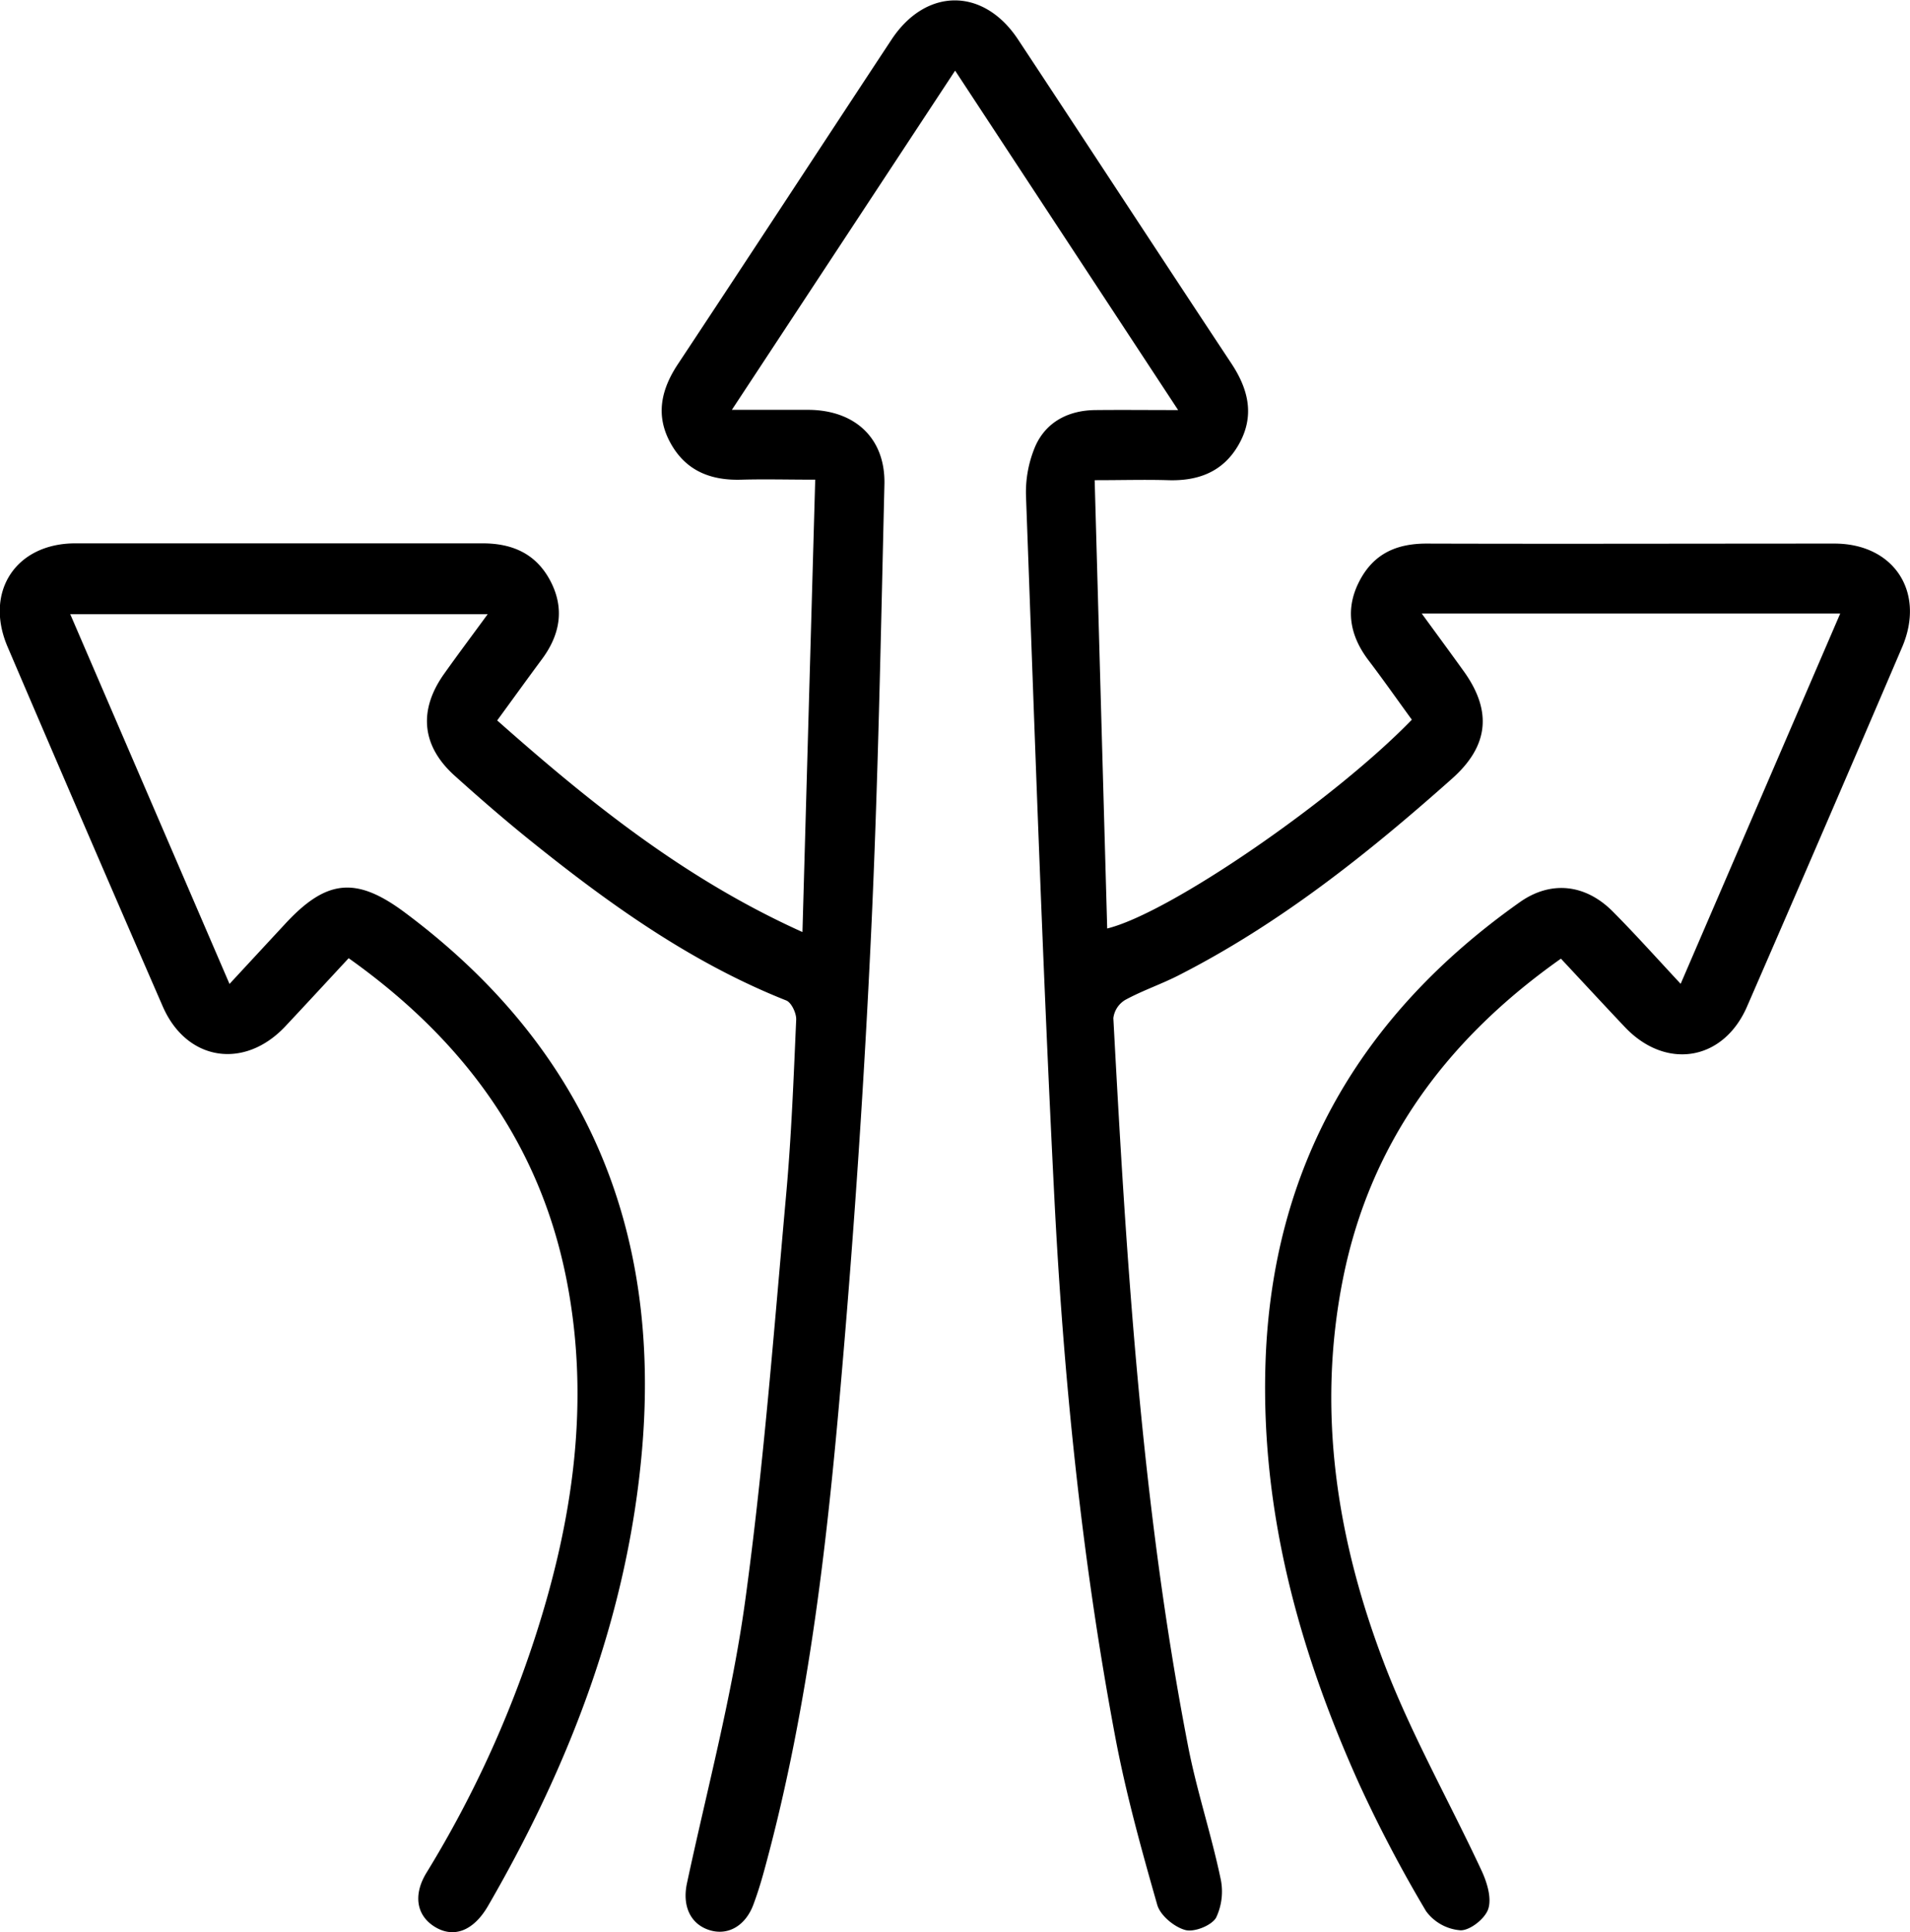 <svg xmlns="http://www.w3.org/2000/svg" id="Layer_1" data-name="Layer 1" viewBox="0 0 332.3 336.18"><path d="M292.4,171.18l27.76-64.43H247.35c2.61,3.58,4.94,6.74,7.23,9.93,5.08,7,4.46,13.12-2,18.84-14.69,13.07-30,25.27-47.66,34.25-3,1.52-6.23,2.61-9.17,4.22a4.3,4.3,0,0,0-2.05,3.16c2.27,42.43,4.89,84.84,13,126.66,1.49,7.7,4,15.21,5.62,22.89a10.62,10.62,0,0,1-.74,6.95c-.79,1.38-3.8,2.58-5.36,2.16-1.93-.52-4.35-2.53-4.88-4.37-2.77-9.7-5.48-19.47-7.34-29.39-5.85-31.11-9-62.58-10.59-94.16C181.36,167.45,180,127,178.51,86.51a20.43,20.43,0,0,1,1.67-9c1.91-4.15,5.75-6.11,10.38-6.16s9,0,14.41,0l-38.8-59.06L127.33,71.31c5,0,9.17,0,13.36,0,8.12.06,13.38,5,13.18,13-.63,26.12-1.1,52.25-2.33,78.34q-1.77,37.64-5,75.19c-2.48,29.25-5.67,58.44-13.39,86.9-.58,2.17-1.22,4.33-2,6.44-1.36,3.87-4.47,5.68-7.74,4.64s-4.75-4.17-3.89-8.16c3.5-16.34,7.85-32.57,10.12-49.08,3.21-23.38,5-47,7.11-70.47.93-10.2,1.32-20.45,1.77-30.69.05-1.12-.83-3-1.74-3.35-16.47-6.54-30.67-16.69-44.34-27.68-4.58-3.68-9-7.52-13.38-11.46-5.73-5.18-6.29-11.38-1.77-17.72,2.37-3.34,4.83-6.61,7.56-10.35H12.22l27.71,64.34c3.37-3.64,6.48-7,9.56-10.32,7.28-7.93,12.47-8.48,21.09-2,31.32,23.42,44.48,54.88,41.11,93.51-2.5,28.53-12.53,54.59-26.76,79.19-2.61,4.52-6.16,5.75-9.51,3.53-3-2-3.51-5.51-1.23-9.25A191,191,0,0,0,93,285.16c6.63-20.35,9.75-41.07,5.59-62.38-4.68-23.95-18.14-42-37.93-56.06-3.78,4.07-7.4,8-11.09,11.93-7.15,7.53-17.13,5.92-21.25-3.53q-13.6-31.25-27-62.58c-4.1-9.57,1.43-18,11.77-18,23.63,0,47.26,0,70.89,0,5.23,0,9.3,1.85,11.76,6.51,2.54,4.82,1.71,9.4-1.48,13.68-2.53,3.41-5,6.85-7.76,10.62,16,14.18,32.51,27.53,53.11,36.82.75-26.63,1.48-52.42,2.22-78.71-4.61,0-8.7-.11-12.78,0-5.3.18-9.64-1.48-12.32-6.24-2.78-4.92-1.71-9.51,1.3-14,12.42-18.75,24.71-37.58,37.09-56.35,6-9.06,16-9.08,22,0,12.4,18.77,24.69,37.6,37.1,56.35,3,4.53,4.1,9.13,1.33,14.06-2.67,4.76-7,6.44-12.31,6.27-4-.12-8,0-12.79,0,.73,26.16,1.45,52,2.18,78,10.93-2.68,39.58-22.45,53-36.33-2.51-3.44-5-7-7.62-10.44-3.2-4.28-4-8.85-1.5-13.67s6.51-6.54,11.74-6.53c23.63.07,47.26,0,70.9,0,10.33,0,15.88,8.42,11.79,18q-13.4,31.32-27,62.57c-4.12,9.47-14.11,11.08-21.24,3.56-3.69-3.9-7.33-7.84-11.13-11.91-19.7,13.91-33.15,31.86-37.91,55.65-4.66,23.28-1,45.87,7.4,67.62,4.72,12.16,11.22,23.63,16.74,35.49.92,2,1.74,4.68,1.13,6.57-.54,1.68-3.15,3.76-4.82,3.73a8.2,8.2,0,0,1-6-3.32,235.49,235.49,0,0,1-11.66-22.19c-10.48-23.25-17.12-47.46-16.28-73.22,1.12-34.19,16.57-60.6,44.25-80.16,5.47-3.86,11.53-3.13,16.3,1.76C284.55,162.59,288.21,166.68,292.4,171.18Z"></path></svg>